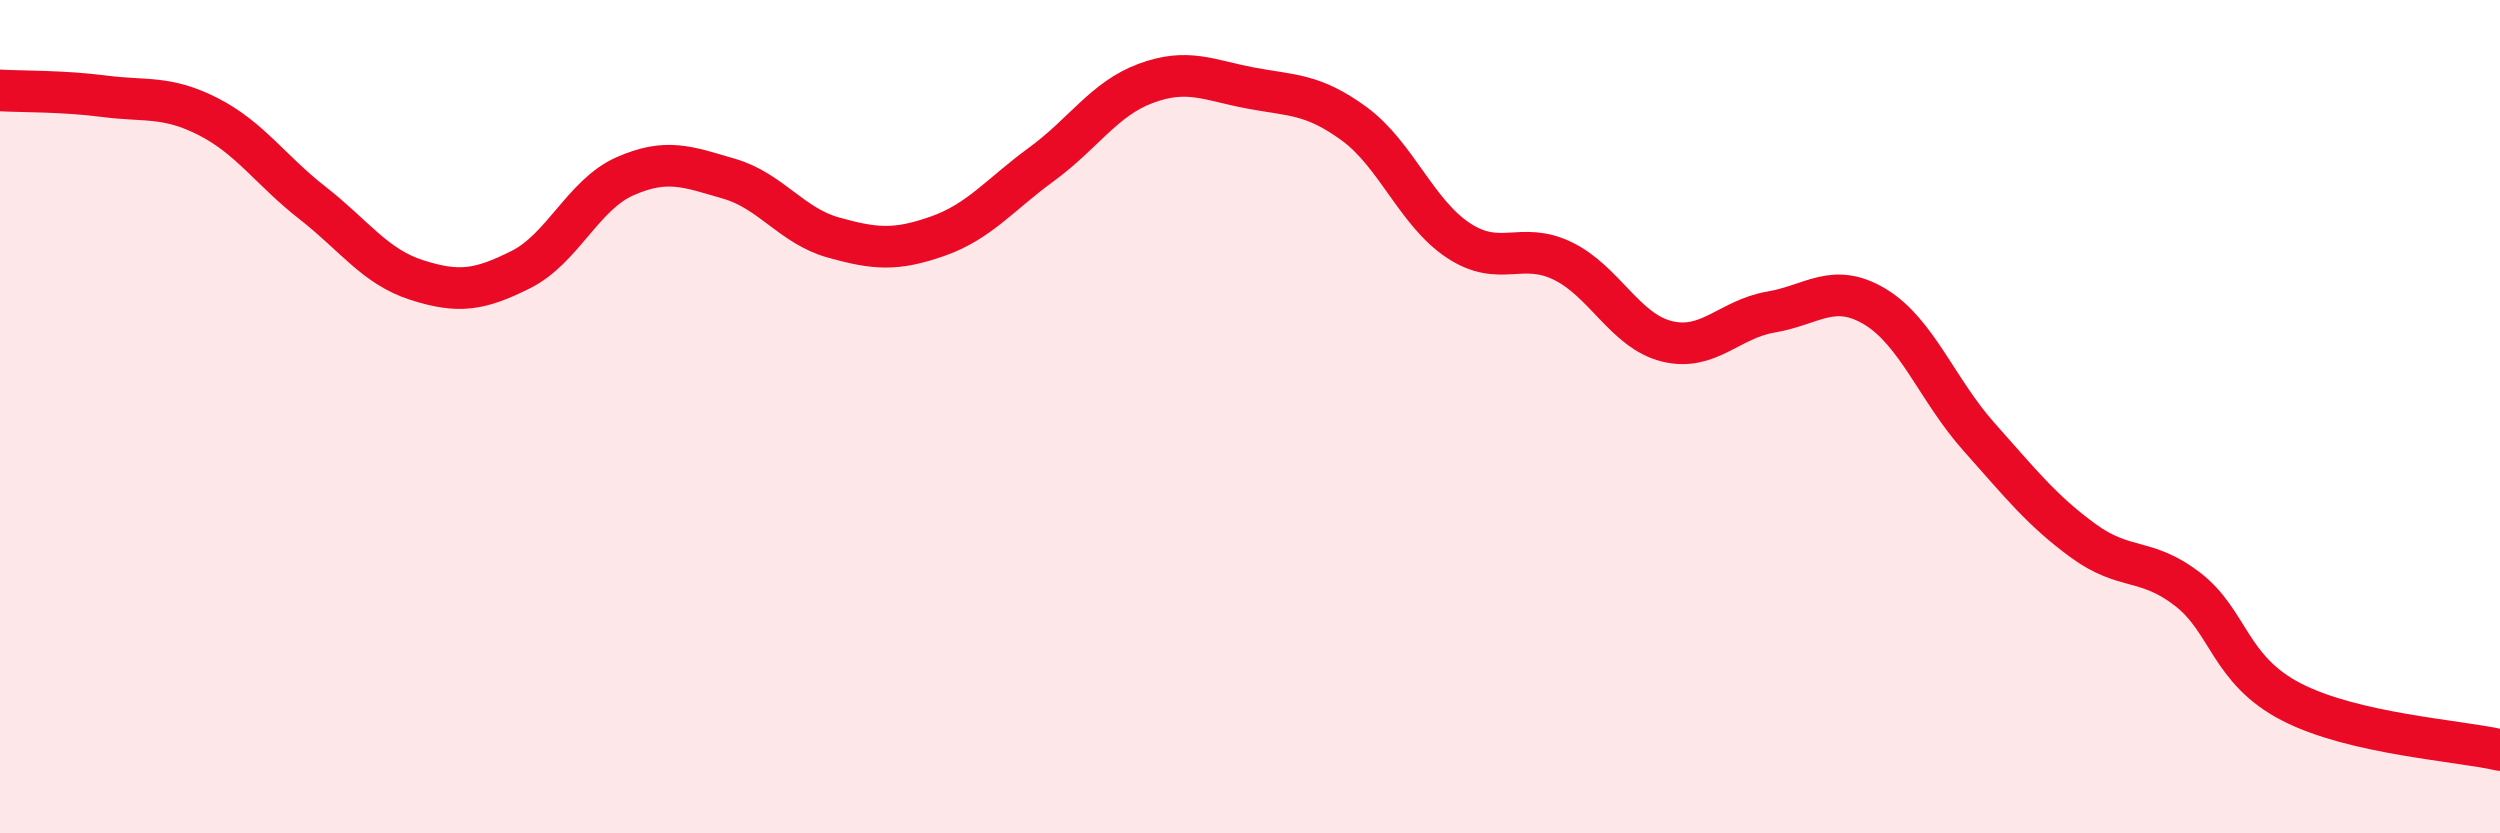 
    <svg width="60" height="20" viewBox="0 0 60 20" xmlns="http://www.w3.org/2000/svg">
      <path
        d="M 0,2.17 C 0.5,2.2 1.5,2.18 2.5,2.31 C 3.5,2.44 4,2.29 5,2.8 C 6,3.31 6.5,4.09 7.5,4.87 C 8.5,5.65 9,6.4 10,6.72 C 11,7.04 11.5,6.97 12.5,6.47 C 13.5,5.97 14,4.67 15,4.23 C 16,3.79 16.5,4 17.5,4.29 C 18.5,4.58 19,5.42 20,5.7 C 21,5.98 21.5,6.02 22.5,5.67 C 23.5,5.32 24,4.67 25,3.94 C 26,3.21 26.5,2.37 27.5,2 C 28.5,1.63 29,1.92 30,2.11 C 31,2.3 31.5,2.24 32.5,2.97 C 33.5,3.7 34,5.11 35,5.77 C 36,6.43 36.5,5.78 37.5,6.26 C 38.5,6.74 39,7.94 40,8.19 C 41,8.44 41.5,7.66 42.5,7.49 C 43.5,7.32 44,6.76 45,7.36 C 46,7.96 46.5,9.37 47.5,10.49 C 48.5,11.61 49,12.25 50,12.98 C 51,13.71 51.5,13.37 52.5,14.14 C 53.5,14.91 53.5,16.08 55,16.85 C 56.5,17.62 59,17.77 60,18L60 20L0 20Z"
        fill="#EB0A25"
        opacity="0.1"
        stroke-linecap="round"
        stroke-linejoin="round"
      />
      <path
        d="M 0,2.17 C 0.5,2.2 1.5,2.18 2.5,2.31 C 3.5,2.44 4,2.29 5,2.8 C 6,3.31 6.5,4.09 7.5,4.87 C 8.5,5.65 9,6.4 10,6.72 C 11,7.04 11.5,6.97 12.5,6.47 C 13.5,5.97 14,4.67 15,4.23 C 16,3.79 16.5,4 17.5,4.29 C 18.5,4.58 19,5.42 20,5.7 C 21,5.98 21.5,6.02 22.5,5.67 C 23.5,5.32 24,4.67 25,3.94 C 26,3.21 26.5,2.37 27.5,2 C 28.5,1.63 29,1.92 30,2.11 C 31,2.3 31.5,2.24 32.5,2.97 C 33.5,3.7 34,5.11 35,5.77 C 36,6.43 36.5,5.78 37.5,6.26 C 38.5,6.74 39,7.94 40,8.19 C 41,8.44 41.5,7.66 42.5,7.49 C 43.5,7.32 44,6.76 45,7.36 C 46,7.96 46.5,9.37 47.5,10.49 C 48.5,11.61 49,12.25 50,12.98 C 51,13.71 51.5,13.37 52.5,14.14 C 53.5,14.91 53.5,16.08 55,16.85 C 56.5,17.62 59,17.77 60,18"
        stroke="#EB0A25"
        stroke-width="1"
        fill="none"
        stroke-linecap="round"
        stroke-linejoin="round"
      />
    </svg>
  